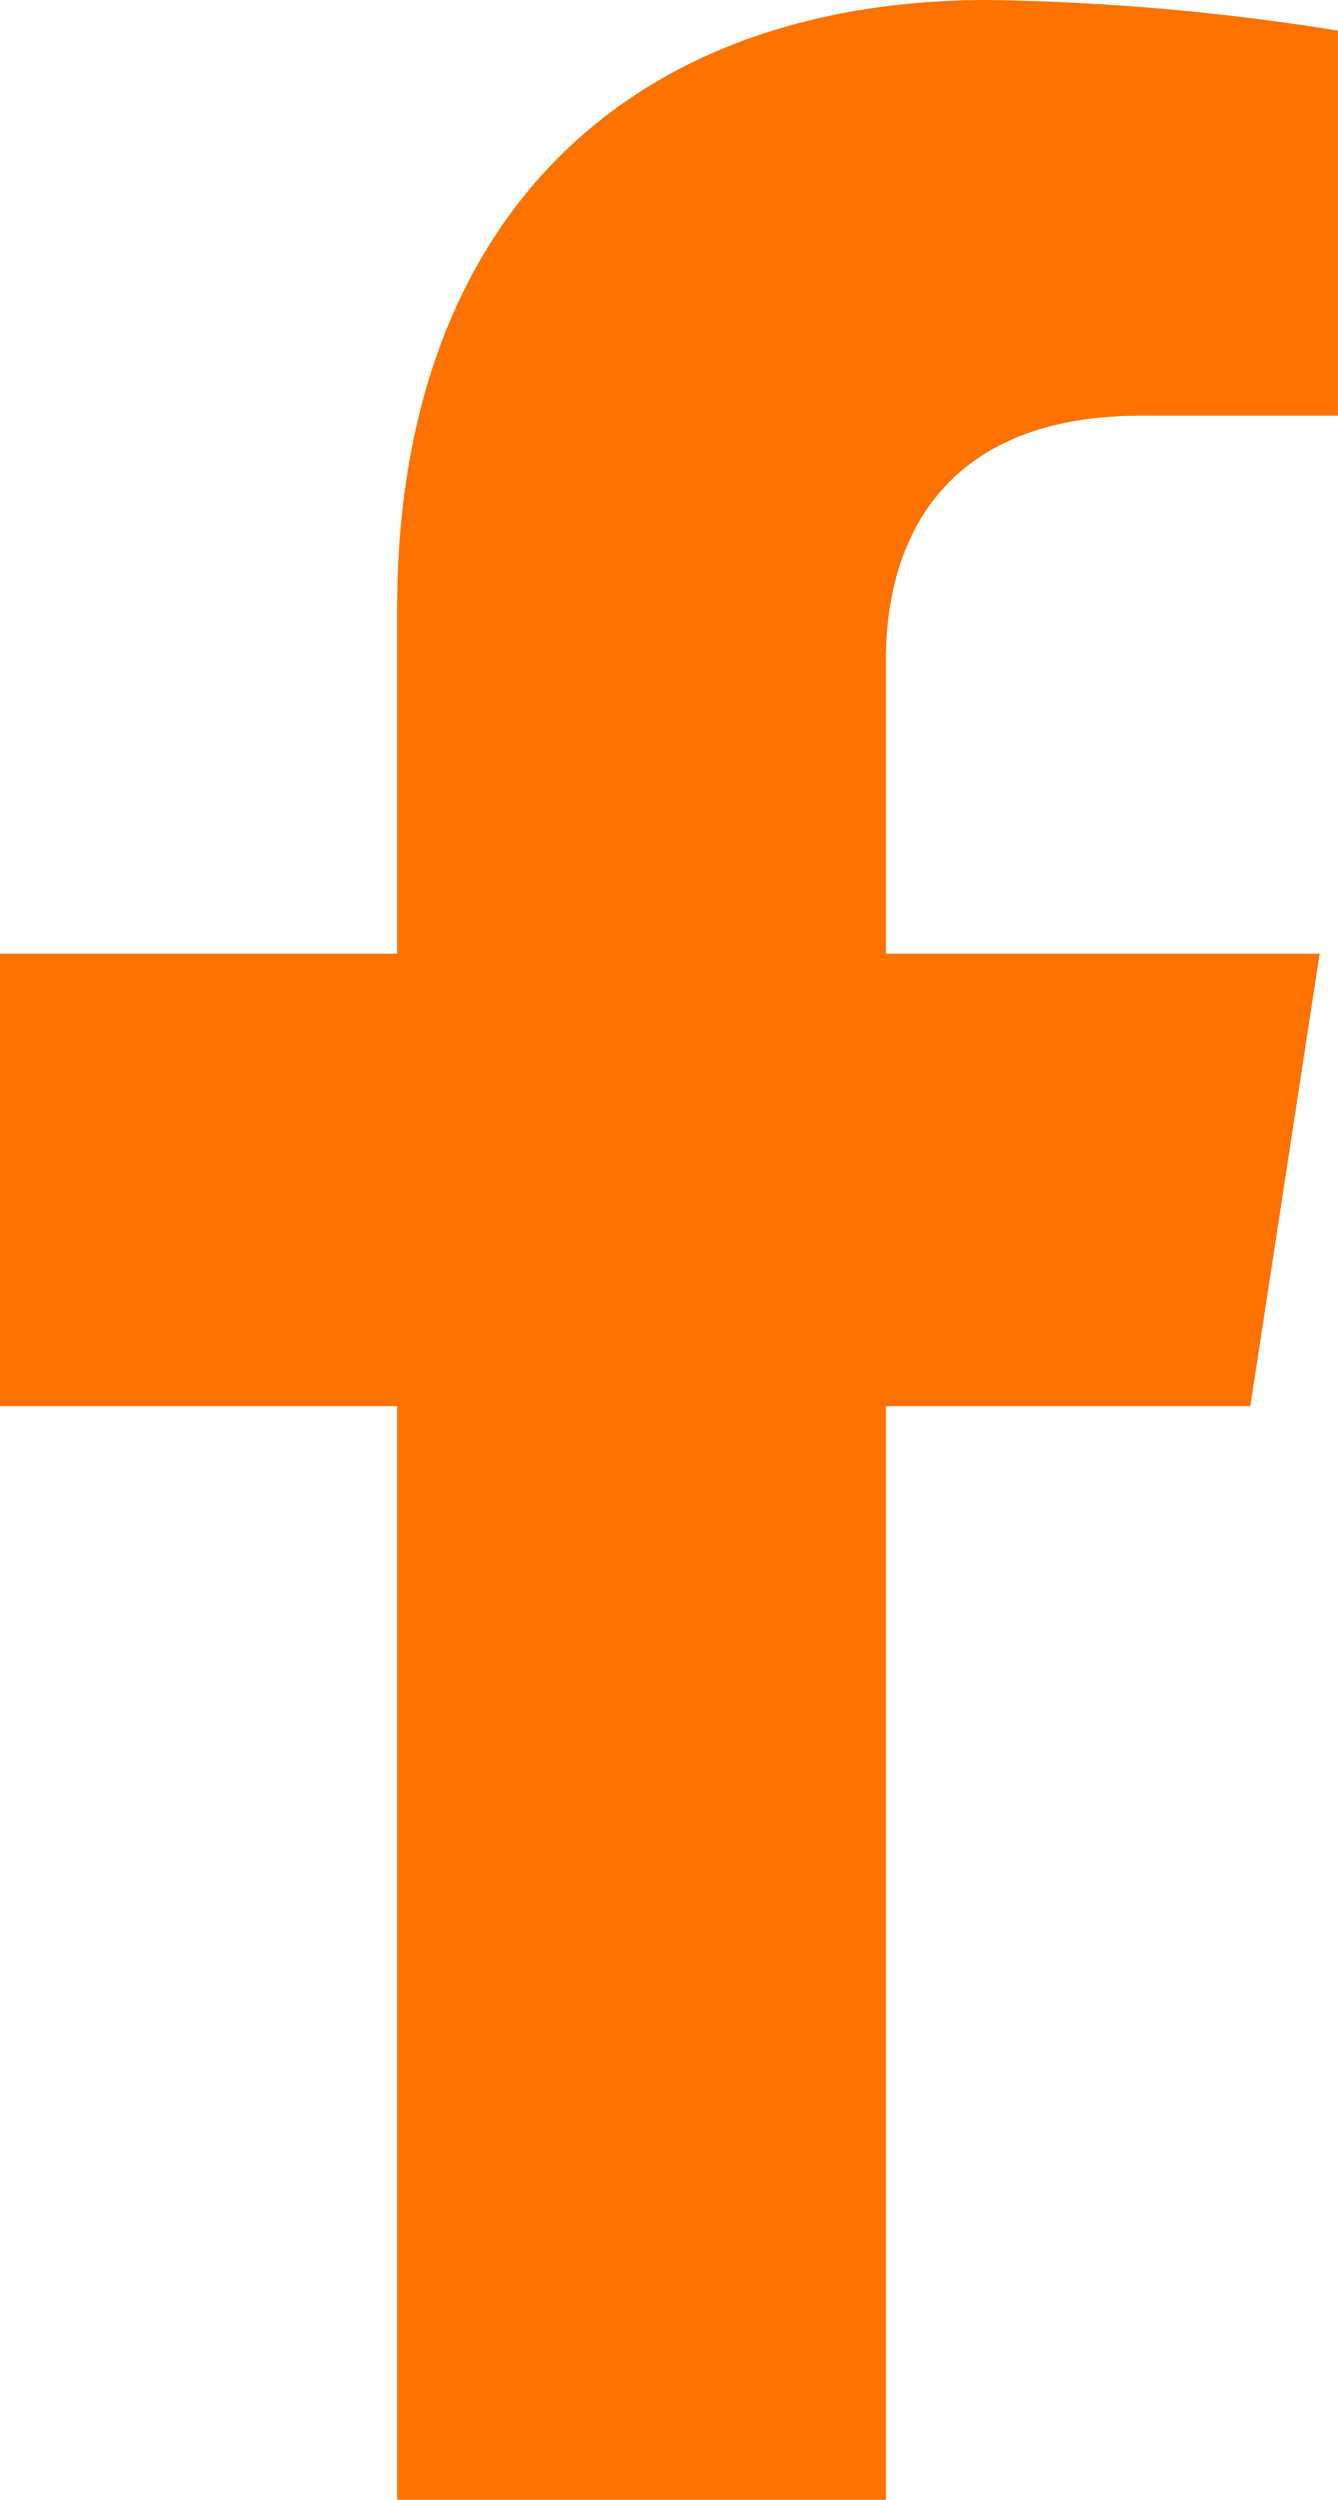 <svg xmlns="http://www.w3.org/2000/svg" width="16.632" height="31.053" viewBox="0 0 16.632 31.053">
  <path id="Icon_awesome-facebook-f" data-name="Icon awesome-facebook-f" d="M17.151,17.467l.862-5.62H12.621V8.2c0-1.537.753-3.036,3.168-3.036h2.451V.38A29.9,29.9,0,0,0,13.889,0C9.449,0,6.546,2.692,6.546,7.564v4.283H1.609v5.62H6.546V31.053h6.075V17.467Z" transform="translate(-1.609)" fill="#fe7202"/>
</svg>
